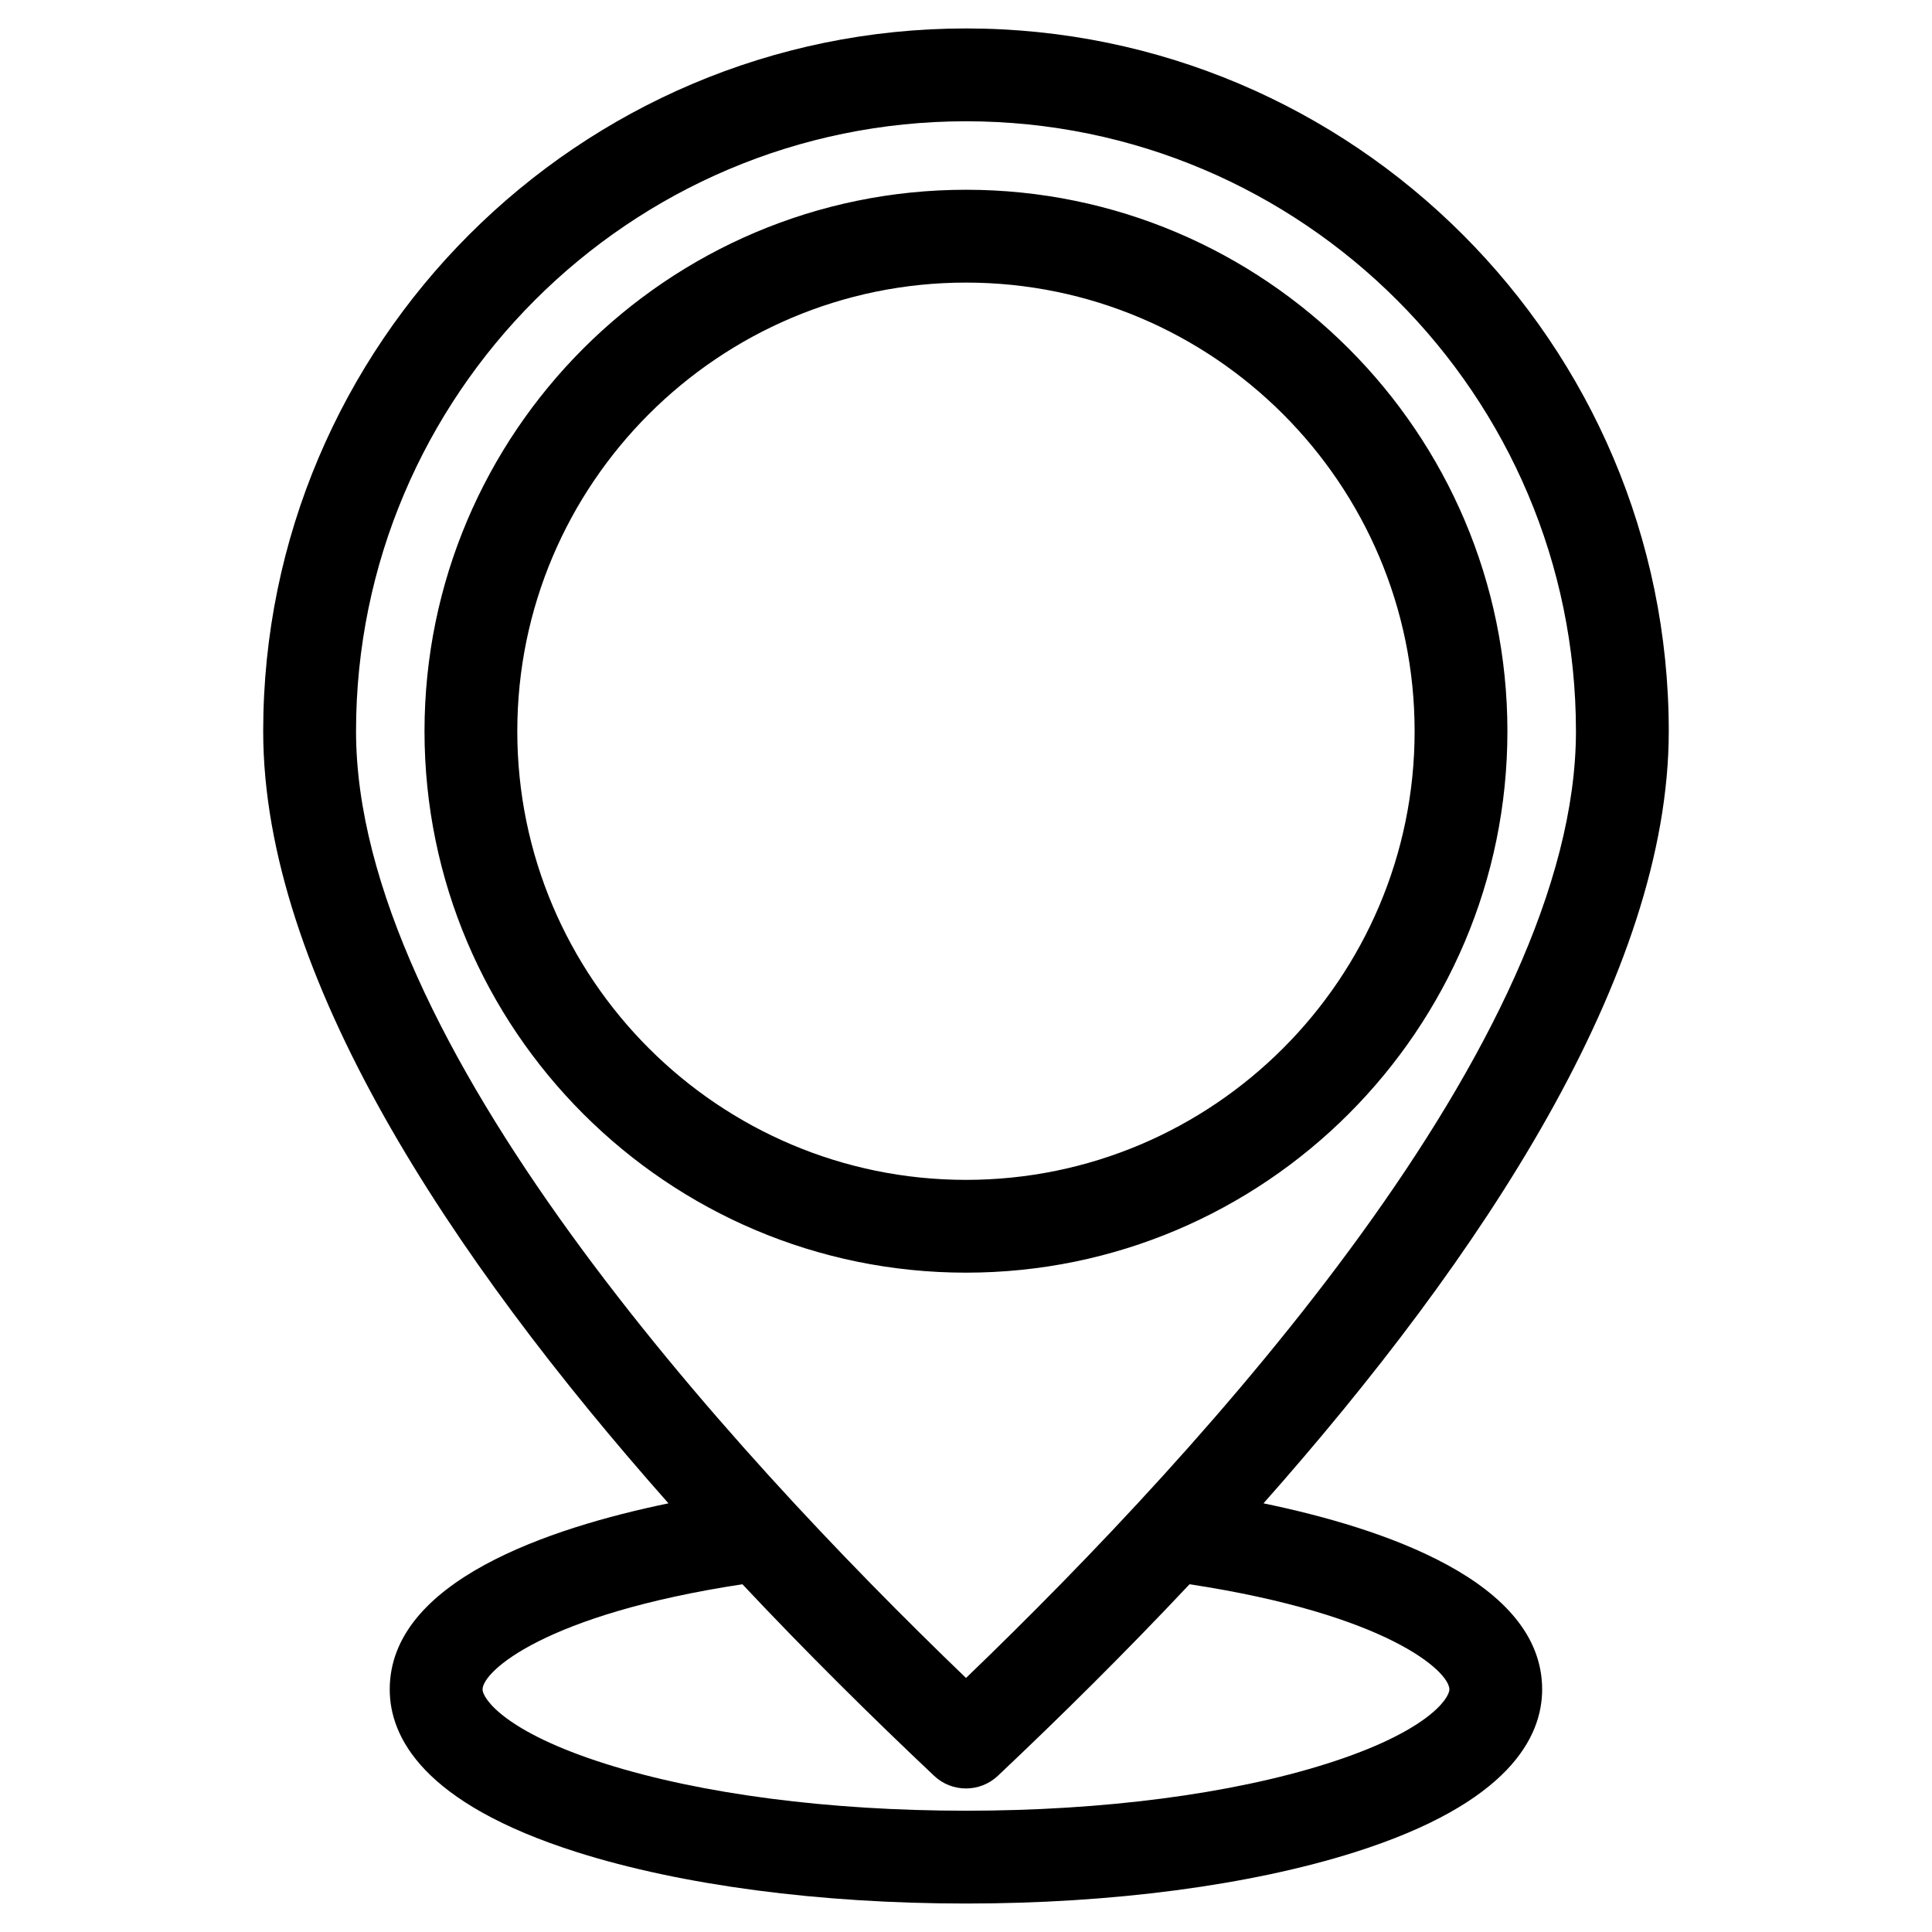 <?xml version="1.0" encoding="UTF-8"?>
<!-- Uploaded to: ICON Repo, www.svgrepo.com, Generator: ICON Repo Mixer Tools -->
<svg fill="#000000" width="800px" height="800px" version="1.1" viewBox="144 144 512 512" xmlns="http://www.w3.org/2000/svg">
 <path d="m495.57 611.41c-25.355 8.031-59.297 12.449-95.566 12.449-36.289 0-70.234-4.418-95.586-12.449-26.551-8.402-32.531-17.262-32.531-19.699 0-4.769 16.465-19.875 68.859-27.867 16.941 18.027 34.203 35.102 50.812 50.773 2.363 2.231 5.391 3.344 8.445 3.344 3.031 0 6.062-1.113 8.434-3.344 16.602-15.672 33.859-32.746 50.805-50.773 52.406 7.992 68.859 23.094 68.859 27.867 0 2.441-5.973 11.297-32.531 19.699zm-95.566-435.27c-89.148 0-161.65 72.52-161.65 161.65 0 81.961 97.574 189.27 161.65 250.89 64.059-61.621 161.64-168.93 161.64-250.89 0-89.133-72.523-161.65-161.64-161.65zm78.836 366.26c57.879-65.348 107.4-140.11 107.4-204.61 0-102.7-83.551-186.25-186.24-186.25-102.71 0-186.25 83.559-186.25 186.25 0 64.496 49.516 139.26 107.4 204.61-31.613 6.531-73.867 20.633-73.867 49.316 0 12.504 8.621 30.148 49.711 43.156 27.688 8.762 64.277 13.586 103 13.586 38.723 0 75.293-4.828 102.98-13.586 41.09-13.008 49.711-30.652 49.711-43.156 0.012-28.684-42.242-42.785-73.852-49.316zm-197.75-204.61c0-65.562 53.344-118.9 118.91-118.9 65.547 0 118.89 53.34 118.89 118.9 0 65.555-53.344 118.89-118.89 118.89-65.566-0.008-118.91-53.336-118.91-118.89zm262.39 0c0 79.125-64.371 143.48-143.48 143.48-79.133 0-143.5-64.363-143.5-143.48 0-79.129 64.371-143.5 143.5-143.5 79.113-0.004 143.48 64.367 143.48 143.5z" fill-rule="evenodd"/>
</svg>